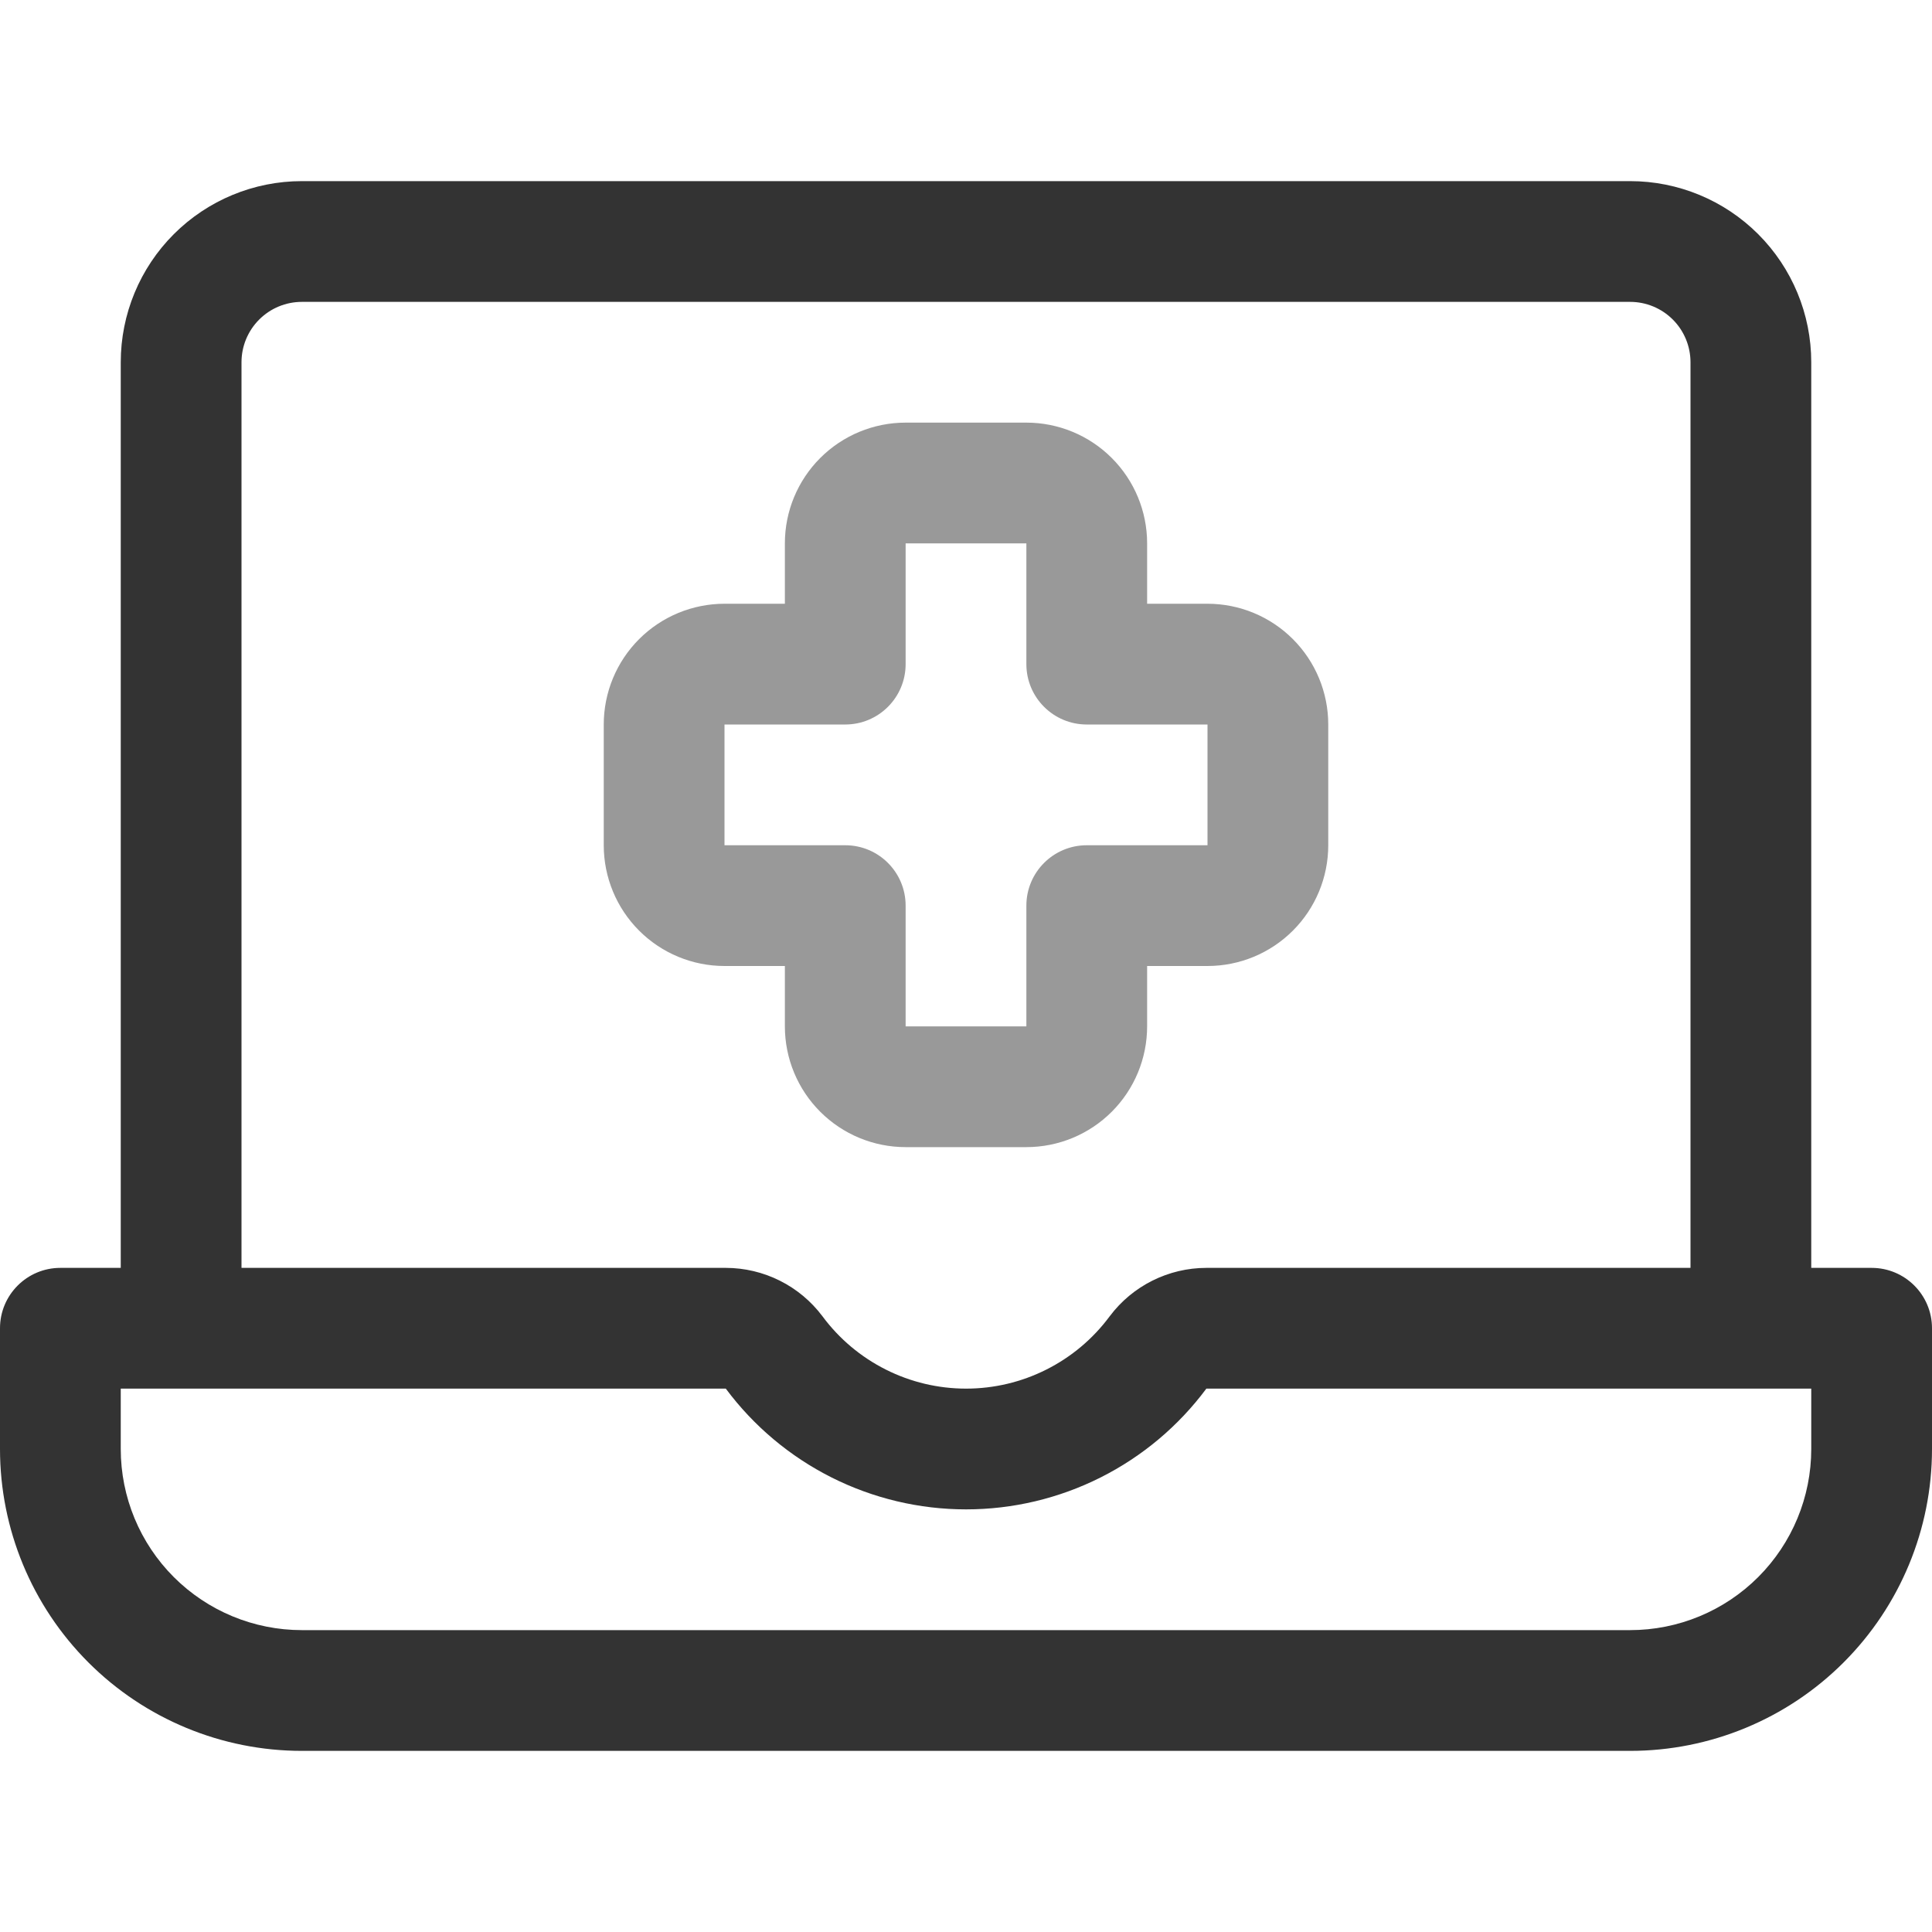<svg width="32" height="32" viewBox="0 0 72 72" xmlns="http://www.w3.org/2000/svg">
<path class="p" fill-rule="evenodd" clip-rule="evenodd" d="M9.659 11.909C10.081 11.487 10.653 11.25 11.25 11.25H60.75C61.347 11.25 61.919 11.487 62.341 11.909C62.763 12.331 63 12.903 63 13.5V47.25H44.958L44.955 47.25C44.258 47.251 43.57 47.414 42.946 47.726C42.322 48.038 41.779 48.49 41.36 49.048L41.351 49.059C40.732 49.894 39.925 50.572 38.996 51.039C38.068 51.507 37.043 51.75 36.003 51.75C34.963 51.75 33.938 51.507 33.01 51.039C32.081 50.572 31.274 49.894 30.655 49.059L30.646 49.048C30.227 48.49 29.684 48.038 29.06 47.726C28.436 47.414 27.748 47.251 27.051 47.25H9V13.5C9 12.903 9.237 12.331 9.659 11.909ZM4.5 47.25V13.5C4.5 11.71 5.211 9.993 6.477 8.727C7.743 7.461 9.46 6.75 11.25 6.75H60.75C62.54 6.75 64.257 7.461 65.523 8.727C66.789 9.993 67.5 11.71 67.5 13.5V47.25H69.75C70.993 47.25 72 48.257 72 49.5V54C72 56.984 70.815 59.845 68.705 61.955C66.595 64.065 63.734 65.25 60.75 65.25H11.25C8.266 65.25 5.405 64.065 3.295 61.955C1.185 59.845 0 56.984 0 54V49.5C0 48.257 1.007 47.25 2.25 47.25H4.5ZM65.25 51.75H44.961L44.958 51.751L44.956 51.752C43.919 53.146 42.571 54.278 41.019 55.059C39.463 55.842 37.745 56.25 36.003 56.25C34.261 56.25 32.543 55.842 30.987 55.059C29.435 54.278 28.087 53.146 27.05 51.752L27.048 51.751L27.045 51.75H6.75H4.5V54C4.5 55.79 5.211 57.507 6.477 58.773C7.743 60.039 9.46 60.75 11.25 60.75H60.75C62.54 60.75 64.257 60.039 65.523 58.773C66.789 57.507 67.5 55.79 67.5 54V51.75H65.25Z" fill="#333"/>
<path class="s" fill-rule="evenodd" clip-rule="evenodd" d="M30.568 17.068C31.412 16.224 32.556 15.75 33.75 15.75H38.25C39.444 15.75 40.588 16.224 41.432 17.068C42.276 17.912 42.75 19.056 42.75 20.25V22.5H45C46.194 22.5 47.338 22.974 48.182 23.818C49.026 24.662 49.5 25.806 49.5 27V31.5C49.5 32.694 49.026 33.838 48.182 34.682C47.338 35.526 46.194 36 45 36H42.75V38.25C42.75 39.444 42.276 40.588 41.432 41.432C40.588 42.276 39.444 42.75 38.25 42.75H33.75C32.556 42.75 31.412 42.276 30.568 41.432C29.724 40.588 29.25 39.444 29.25 38.25V36H27C25.806 36 24.662 35.526 23.818 34.682C22.974 33.838 22.5 32.694 22.5 31.5V27C22.5 25.806 22.974 24.662 23.818 23.818C24.662 22.974 25.806 22.5 27 22.5H29.25V20.25C29.25 19.056 29.724 17.912 30.568 17.068ZM38.25 20.25L33.75 20.25L33.75 24.75C33.75 25.993 32.743 27 31.5 27L27 27L27 31.5H31.5C32.743 31.5 33.75 32.507 33.75 33.75V38.25H38.25V33.75C38.25 32.507 39.257 31.5 40.5 31.5H45V27H40.5C39.257 27 38.25 25.993 38.25 24.75V20.25Z" fill="#999"/>
</svg>
